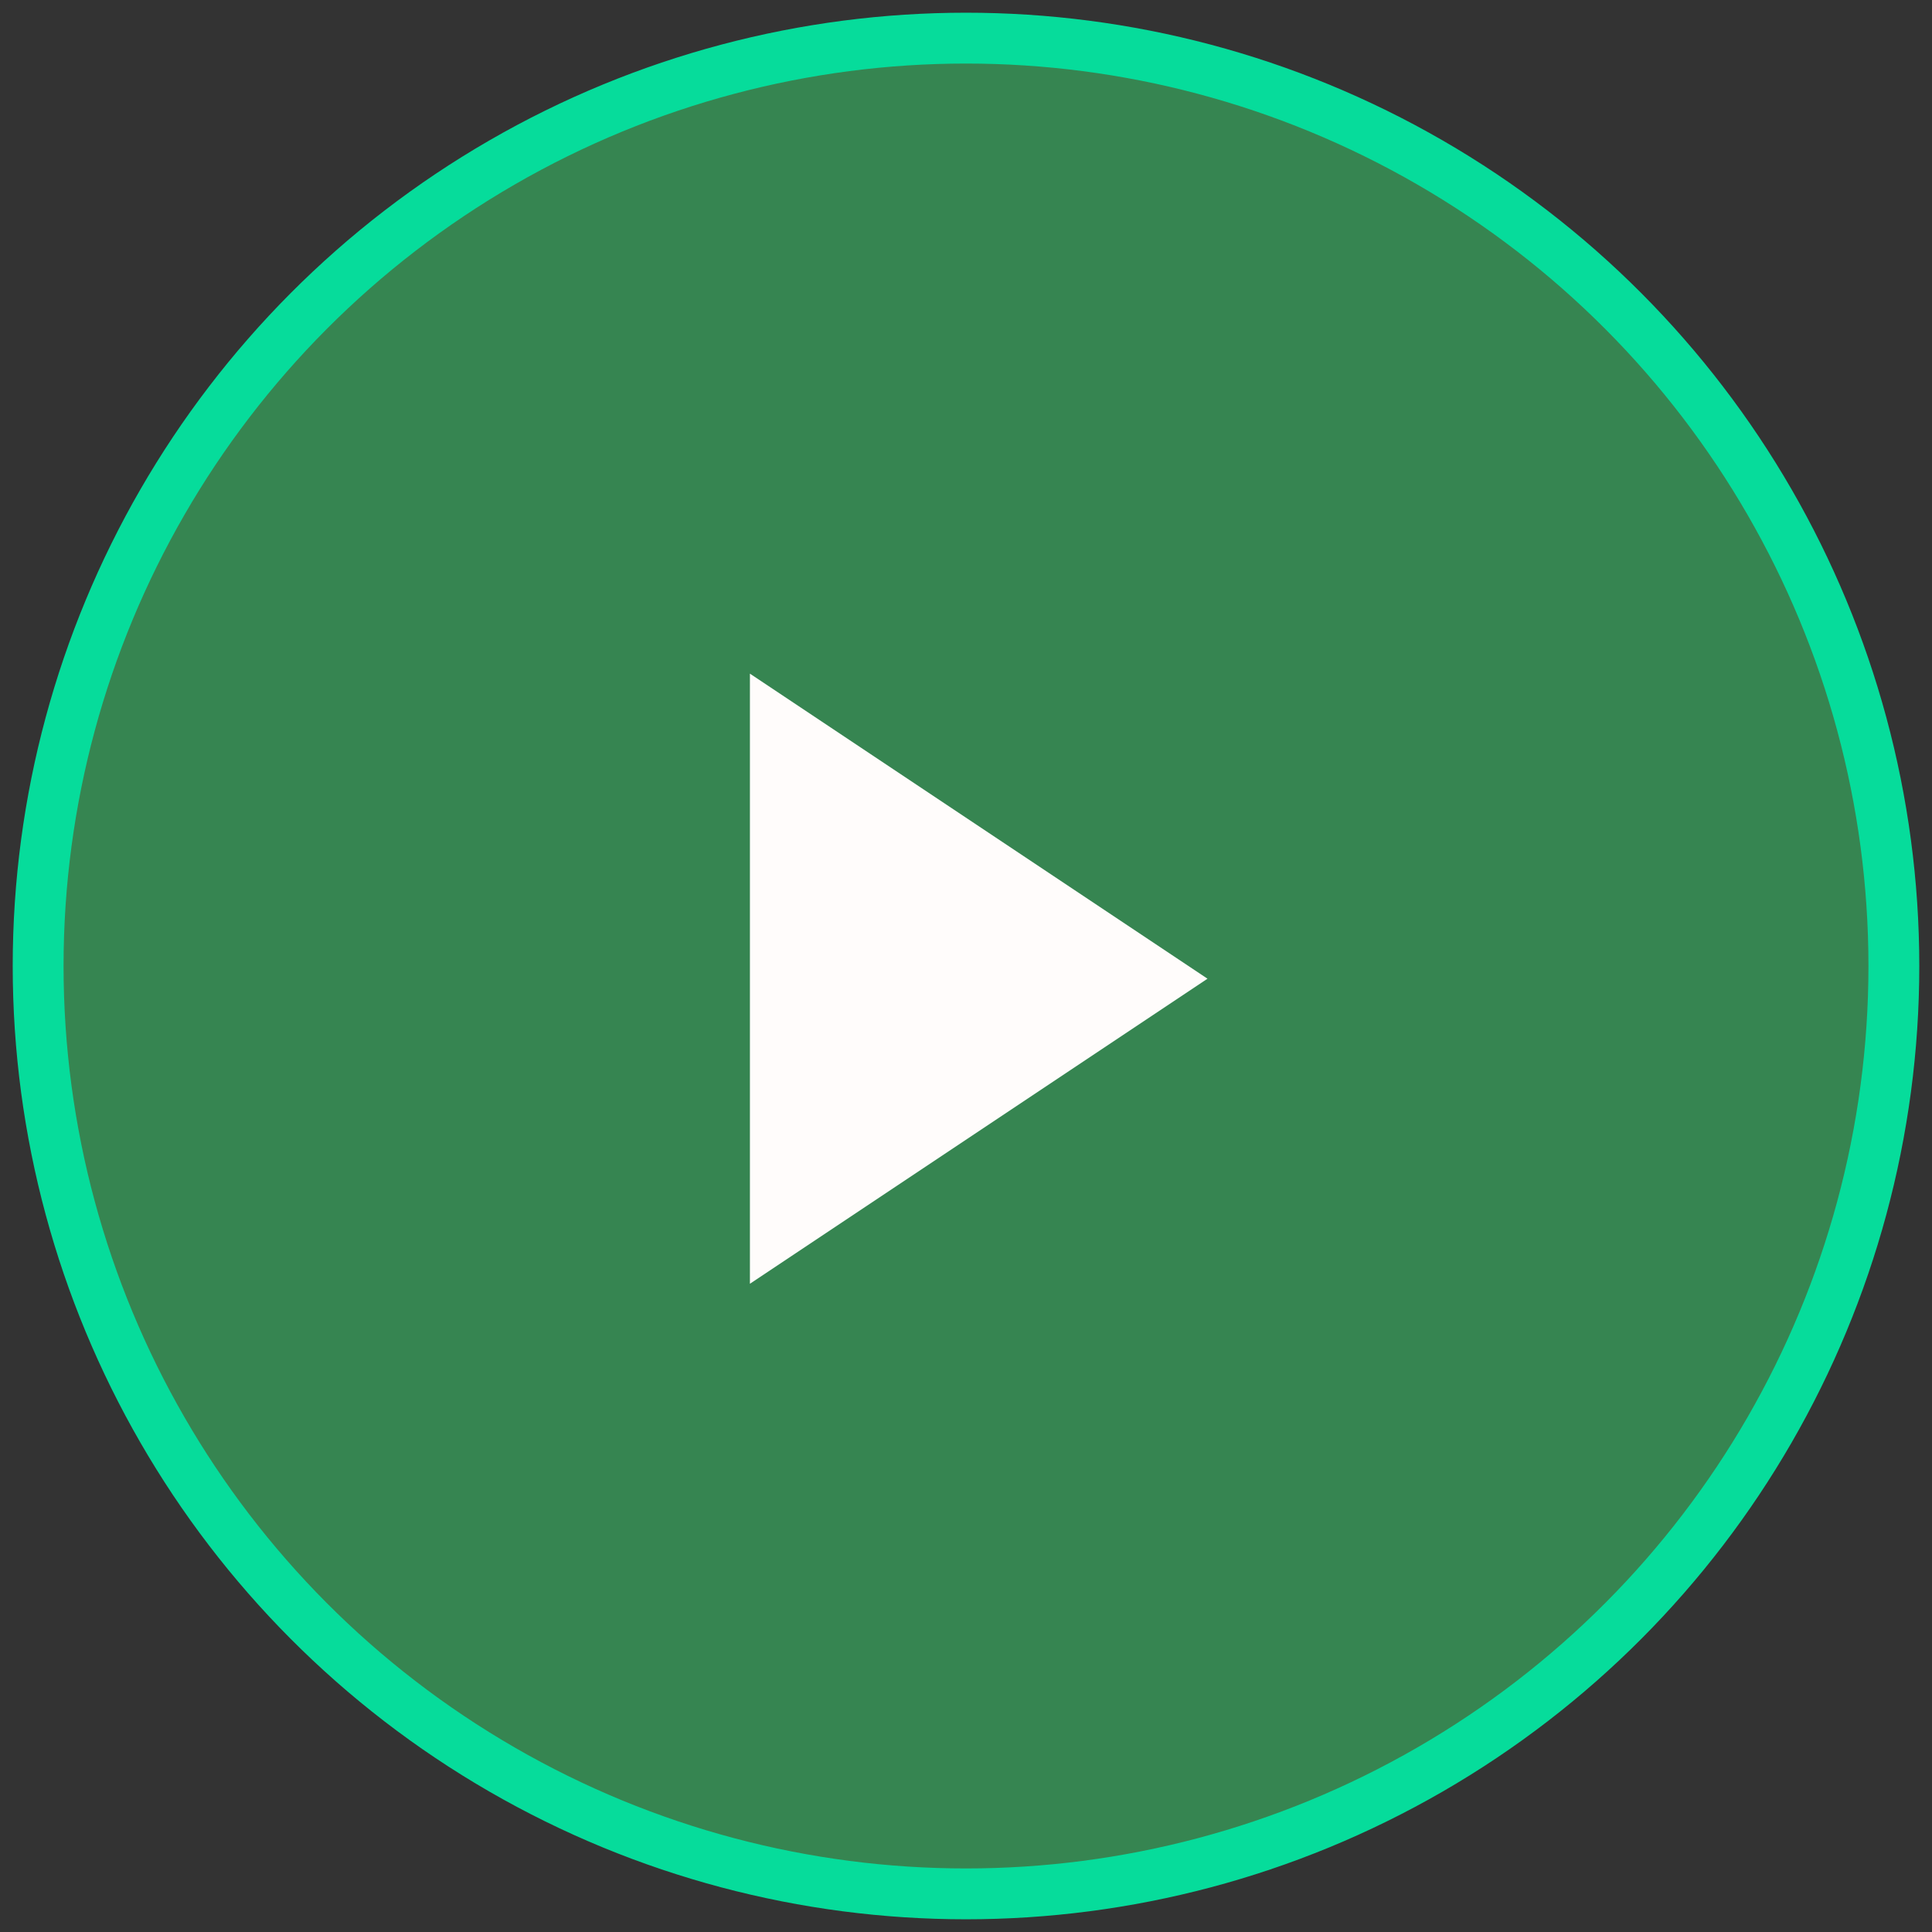 <svg width="76" height="76" viewBox="0 0 76 76" fill="none" xmlns="http://www.w3.org/2000/svg">
<rect x="0" y="0" width="76" height="76" fill="#333333" stroke="none"/>
<circle cx="38" cy="38" r="36.5" fill="#3BFF7D" fill-opacity="0.4" stroke="#06DC9B" stroke-width="2"/>
<path d="M29.5 26.5L47.5 38.5L29.5 50.5V26.5Z" fill="#FFFCFB"/>
</svg>
